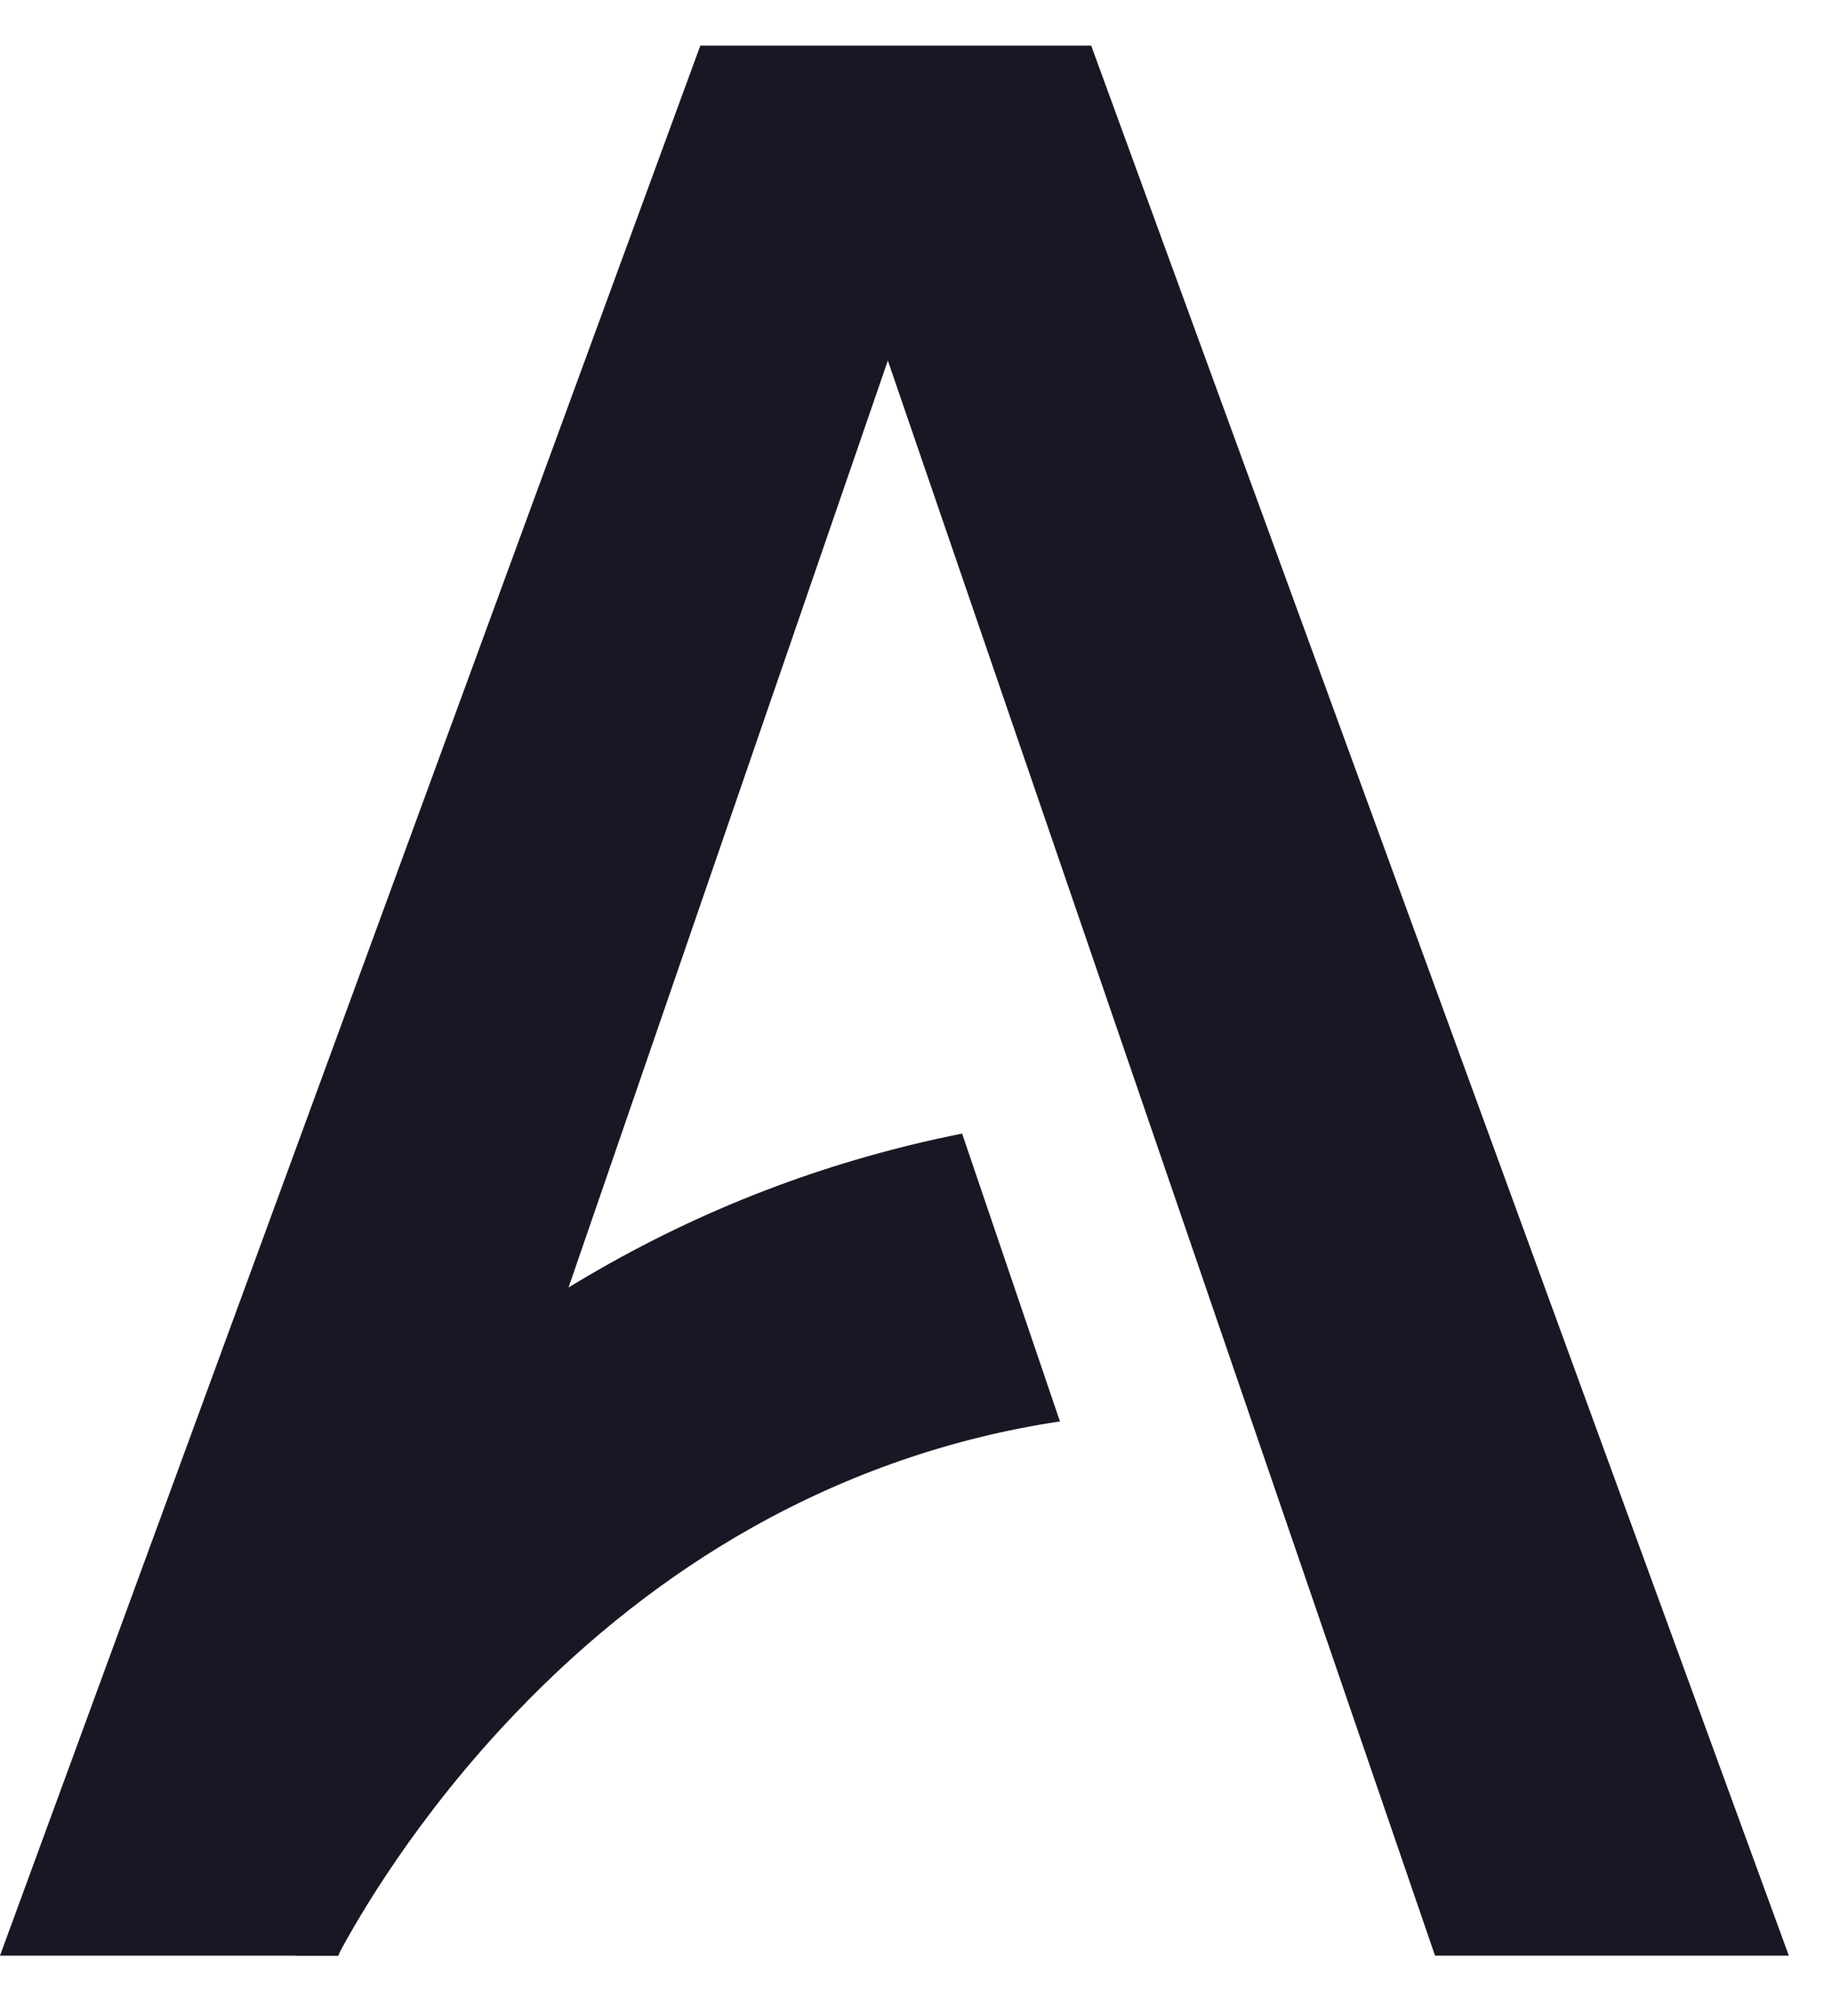 <svg width="30" height="33" viewBox="0 0 30 33" fill="none" xmlns="http://www.w3.org/2000/svg">
<g clip-path="url(#clip0_1509_752)">
<path d="M29.293 32.012L17.869 0.747H11.468L0 32.012H5.541L14.539 5.902L23.499 32.012H29.293Z" fill="#181825"/>
<path d="M15.755 18.556C13.663 18.972 11.668 19.714 9.806 20.782C7.989 21.82 6.297 23.163 4.777 24.772C2.203 27.502 0.994 30.106 0.942 30.217L4.844 32.012H5.533C5.867 31.382 6.824 29.727 8.456 28.029C9.635 26.797 10.934 25.781 12.321 25.002C13.893 24.12 15.584 23.534 17.357 23.267L15.755 18.556Z" fill="#181825"/>
</g>
<defs>
<clipPath id="clip0_1509_752">
<rect width="29.29" height="32" fill="white" transform="translate(0 0.442)"/>
</clipPath>
</defs>
</svg>
